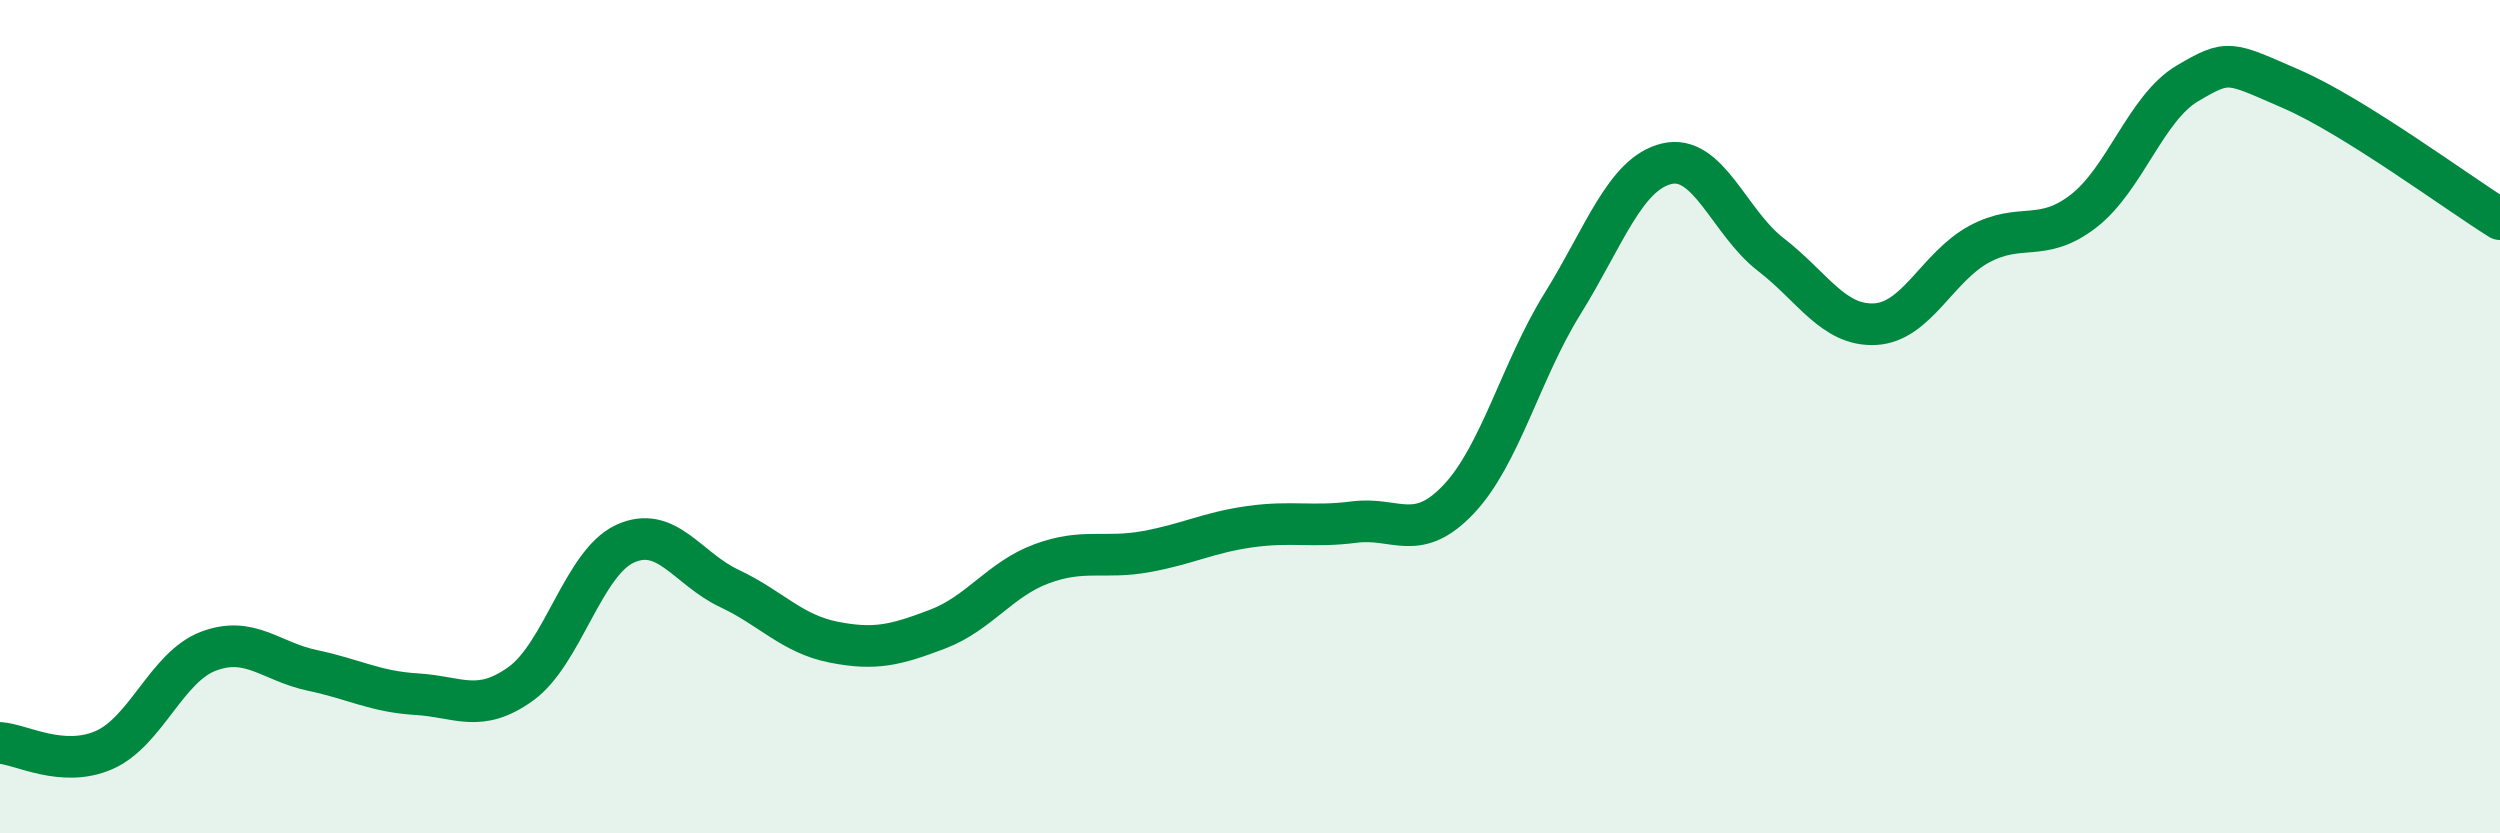 
    <svg width="60" height="20" viewBox="0 0 60 20" xmlns="http://www.w3.org/2000/svg">
      <path
        d="M 0,17.83 C 0.5,17.86 1.5,18.44 2.5,18 C 3.5,17.56 4,16.01 5,15.63 C 6,15.25 6.5,15.88 7.5,16.09 C 8.5,16.3 9,16.6 10,16.66 C 11,16.72 11.5,17.13 12.5,16.41 C 13.5,15.69 14,13.51 15,13.05 C 16,12.59 16.5,13.65 17.5,14.12 C 18.5,14.59 19,15.21 20,15.41 C 21,15.61 21.5,15.48 22.5,15.1 C 23.5,14.72 24,13.9 25,13.53 C 26,13.16 26.5,13.42 27.5,13.24 C 28.5,13.06 29,12.78 30,12.64 C 31,12.5 31.5,12.66 32.5,12.53 C 33.5,12.4 34,13.04 35,11.99 C 36,10.94 36.5,8.9 37.5,7.29 C 38.5,5.68 39,4.17 40,3.93 C 41,3.69 41.5,5.34 42.5,6.11 C 43.5,6.88 44,7.83 45,7.78 C 46,7.73 46.5,6.4 47.5,5.86 C 48.5,5.32 49,5.84 50,5.07 C 51,4.3 51.5,2.59 52.5,2 C 53.5,1.41 53.5,1.49 55,2.14 C 56.5,2.79 59,4.64 60,5.26L60 20L0 20Z"
        fill="#008740"
        opacity="0.1"
        stroke-linecap="round"
        stroke-linejoin="round"
      />
      <path
        d="M 0,17.83 C 0.5,17.86 1.5,18.44 2.5,18 C 3.5,17.56 4,16.01 5,15.63 C 6,15.25 6.5,15.88 7.5,16.09 C 8.5,16.3 9,16.6 10,16.66 C 11,16.72 11.5,17.13 12.5,16.41 C 13.5,15.69 14,13.51 15,13.05 C 16,12.59 16.5,13.65 17.5,14.12 C 18.5,14.59 19,15.21 20,15.41 C 21,15.61 21.5,15.48 22.5,15.1 C 23.5,14.72 24,13.9 25,13.53 C 26,13.16 26.5,13.42 27.5,13.24 C 28.5,13.06 29,12.78 30,12.64 C 31,12.5 31.5,12.66 32.5,12.53 C 33.5,12.4 34,13.04 35,11.99 C 36,10.94 36.5,8.9 37.5,7.29 C 38.5,5.68 39,4.17 40,3.93 C 41,3.69 41.5,5.34 42.5,6.11 C 43.5,6.88 44,7.83 45,7.78 C 46,7.73 46.5,6.4 47.5,5.86 C 48.5,5.32 49,5.84 50,5.07 C 51,4.3 51.5,2.59 52.5,2 C 53.5,1.41 53.5,1.49 55,2.14 C 56.5,2.79 59,4.64 60,5.26"
        stroke="#008740"
        stroke-width="1"
        fill="none"
        stroke-linecap="round"
        stroke-linejoin="round"
      />
    </svg>
  